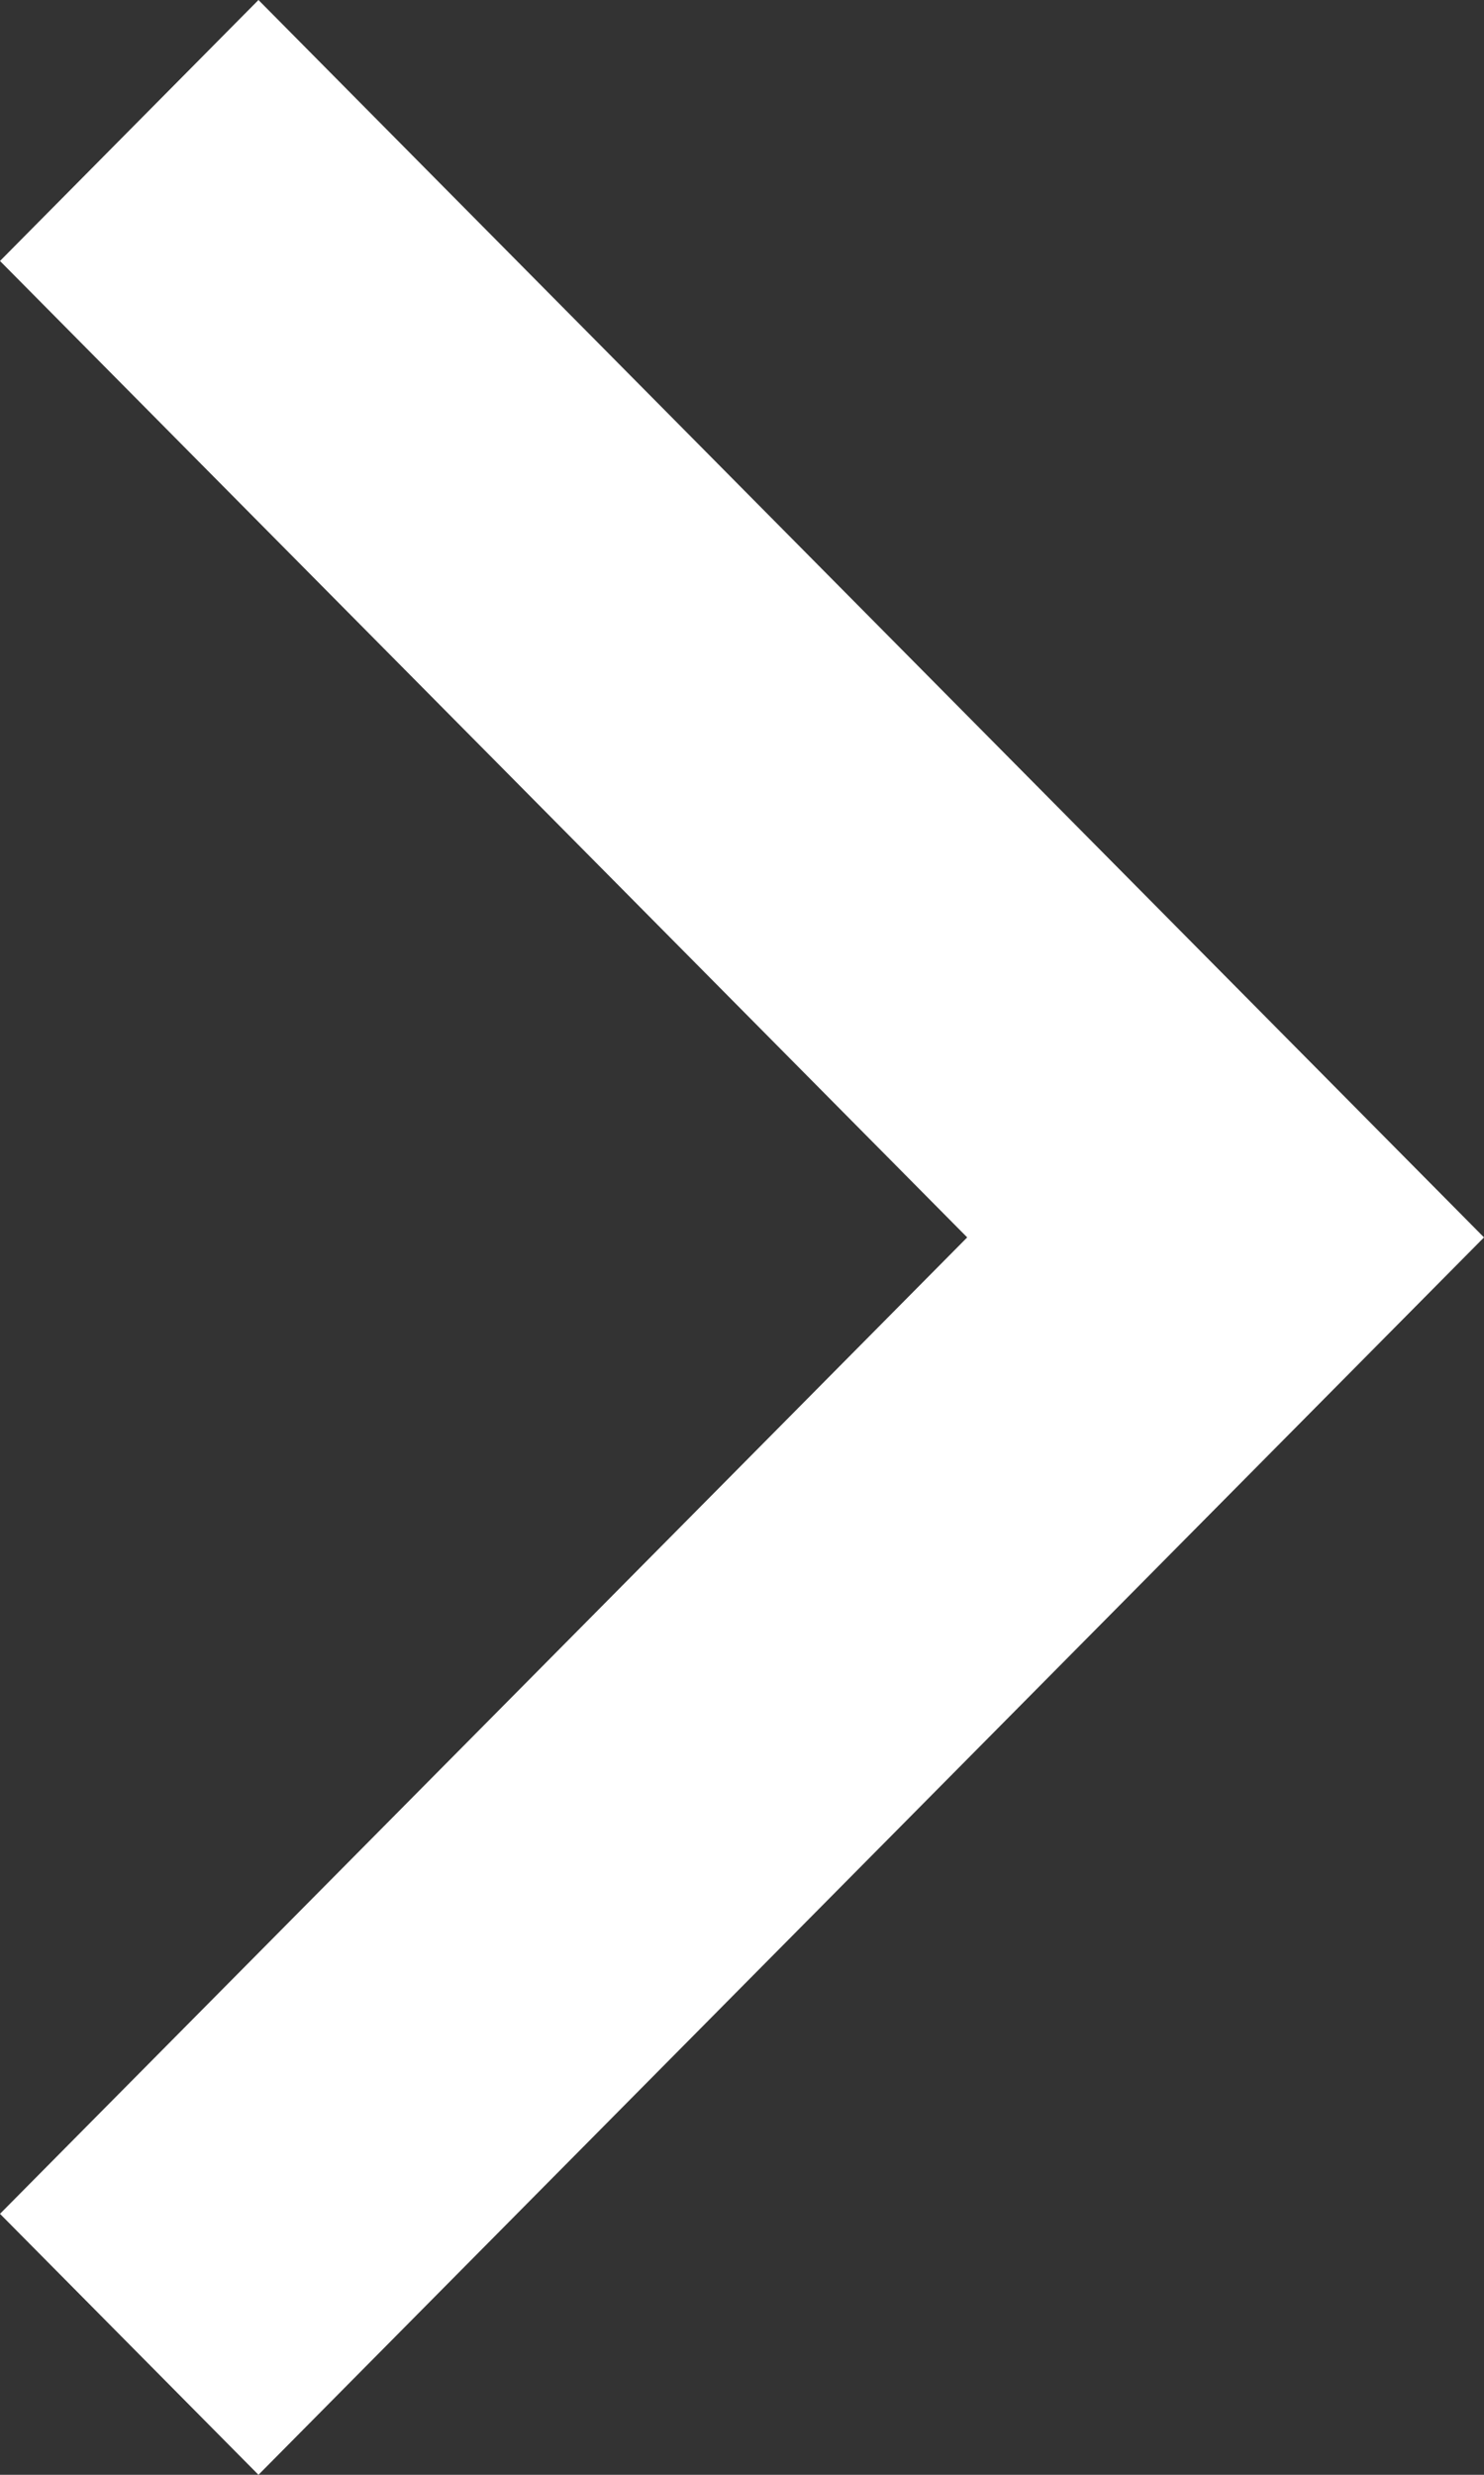 <svg xmlns="http://www.w3.org/2000/svg" width="12" height="20" viewBox="0 0 12 20"><rect x="0" y="0" width="12" height="20" fill="#333333" stroke="none"/><path d="M14.529,27.939l-2.09-2.109,7.821-7.891-7.821-7.891,2.09-2.109,9.91,10Z" transform="translate(-12.439 -7.939)" fill="#fff"/></svg>